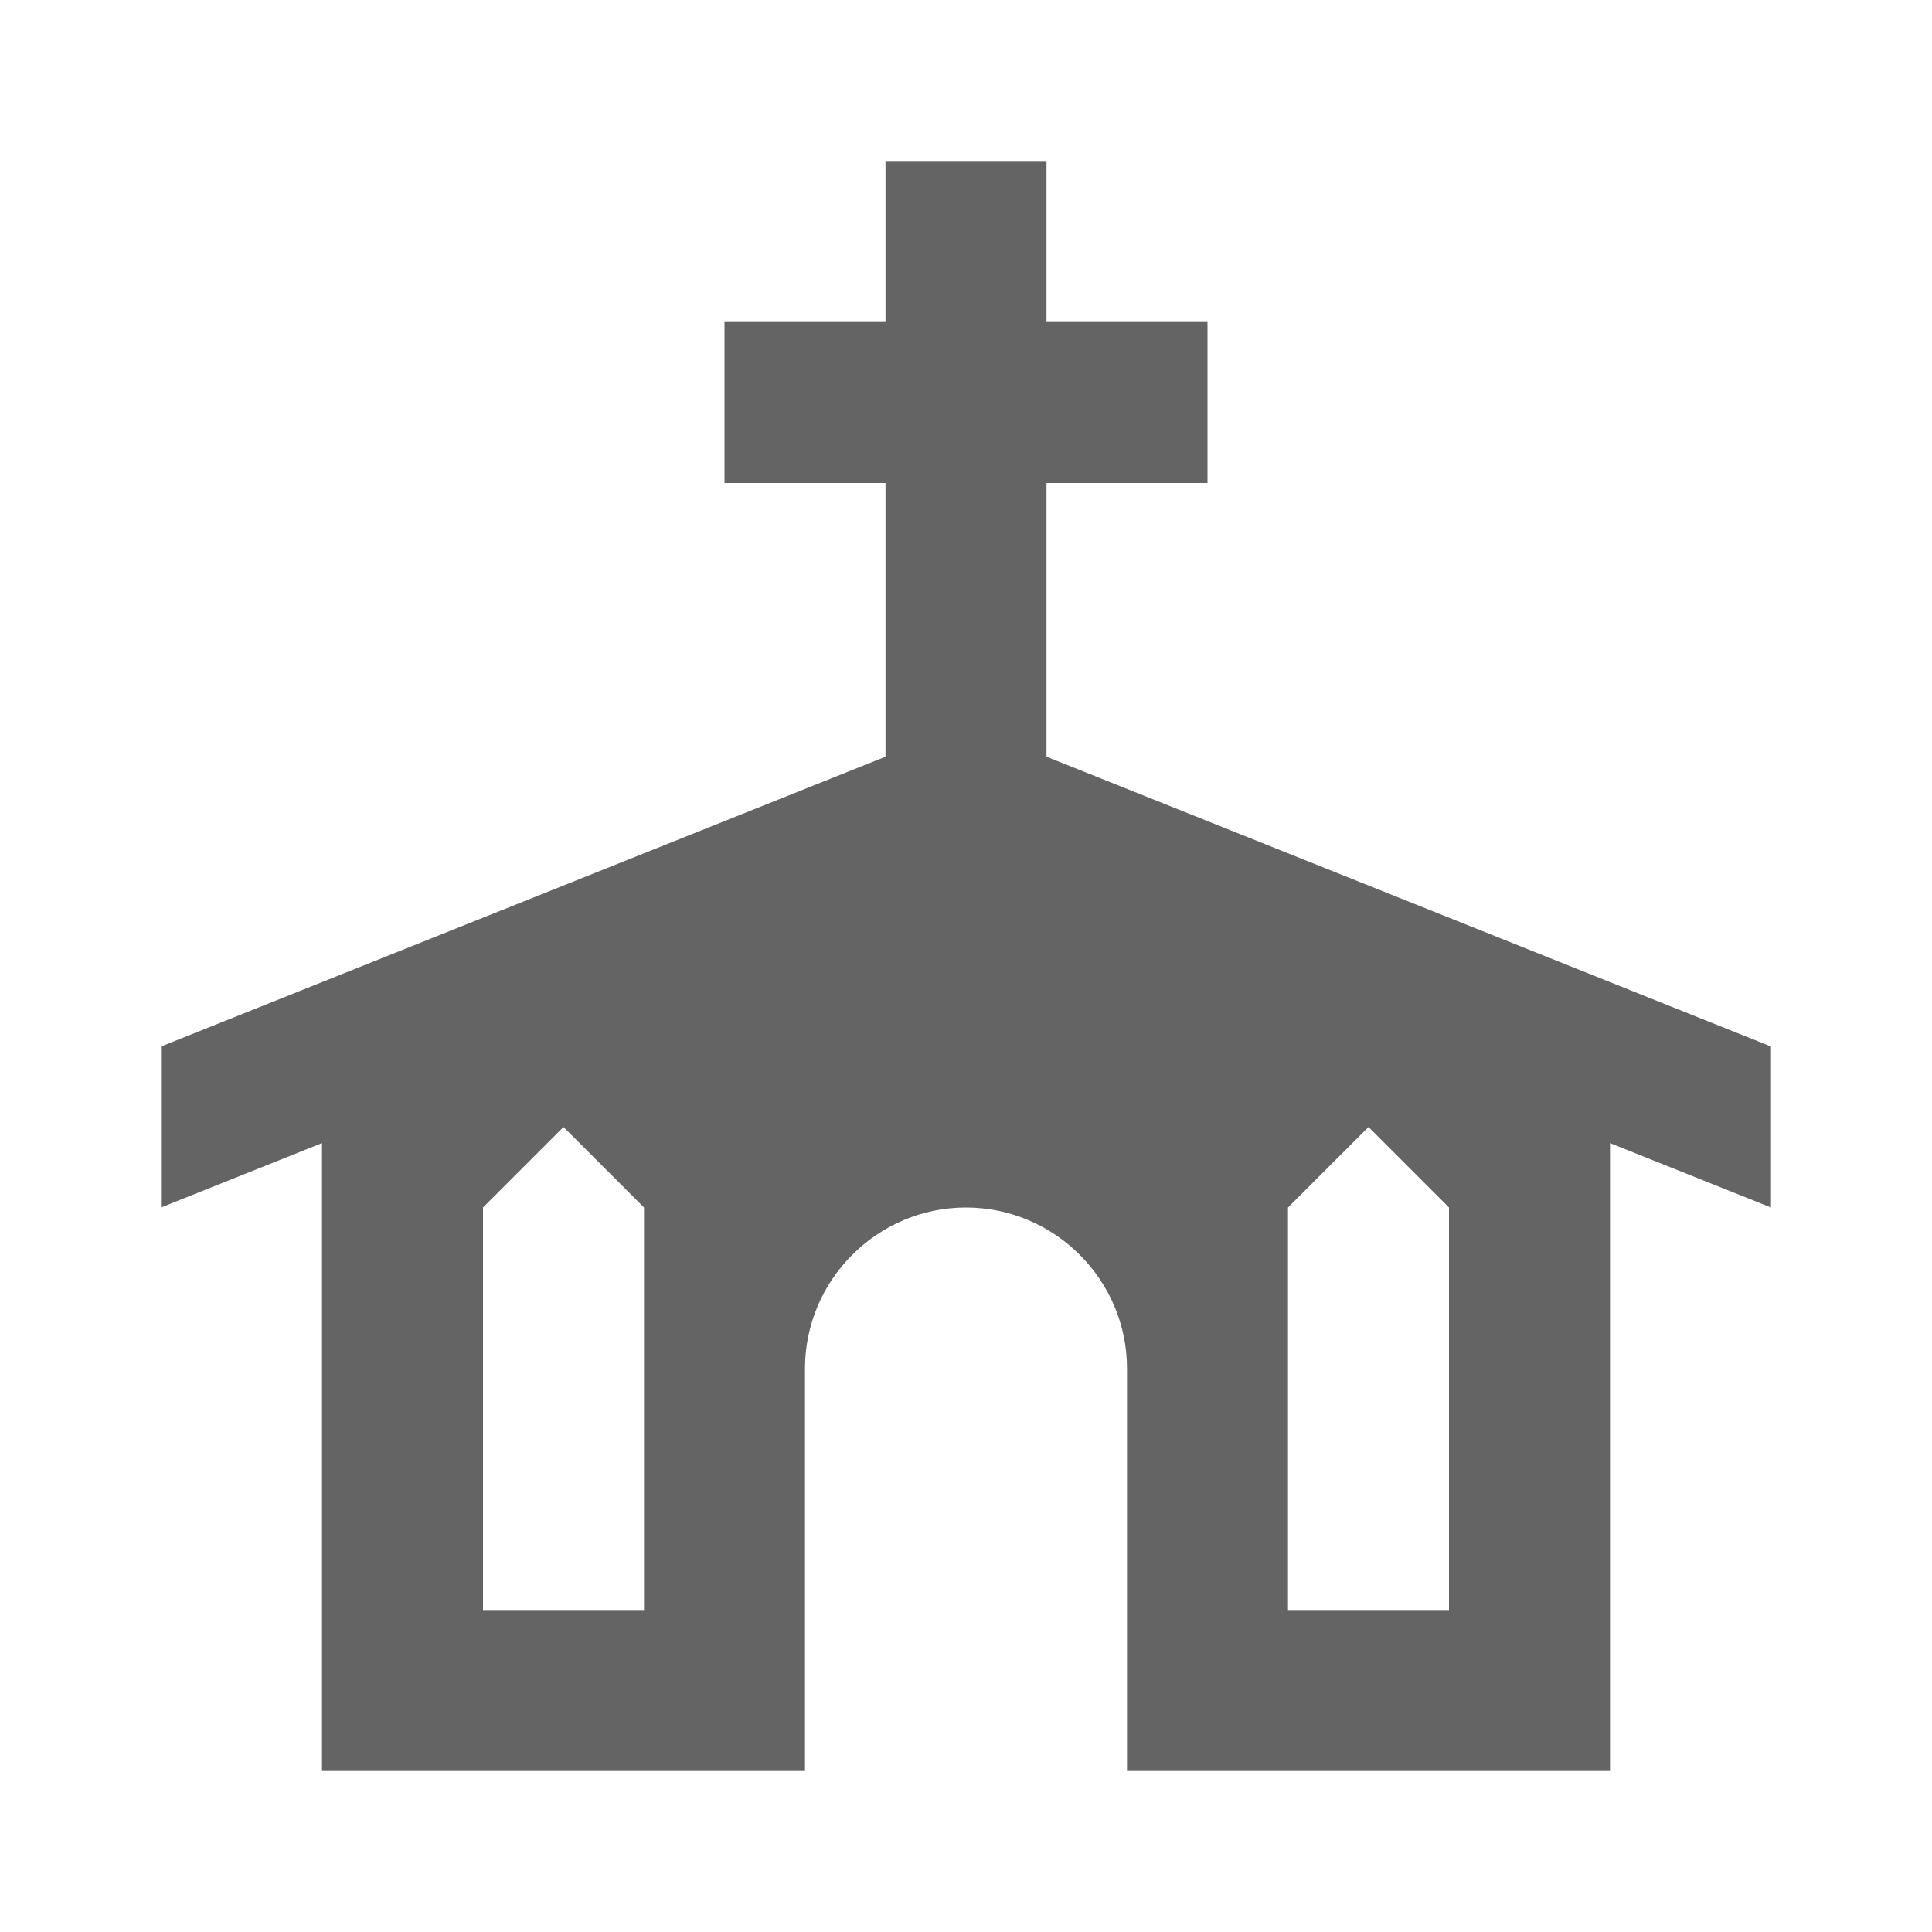 <?xml version="1.0"?>
<svg xmlns="http://www.w3.org/2000/svg" xmlns:xlink="http://www.w3.org/1999/xlink" aria-hidden="true" width="1em" height="1em" viewBox="0 0 24 24" data-icon="mdi:church" data-width="1em" data-height="1em" data-inline="false" class="iconify"><path d="M11 2h2v2h2v2h-2v3.4l9 3.6v2l-2-.8V22h-6v-5c0-1.1-.9-2-2-2s-2 .9-2 2v5H4v-7.8L2 15v-2l9-3.6V6H9V4h2V2M6 20h2v-5l-1-1-1 1v5m10 0h2v-5l-1-1-1 1v5z" fill="#646464"/></svg>

